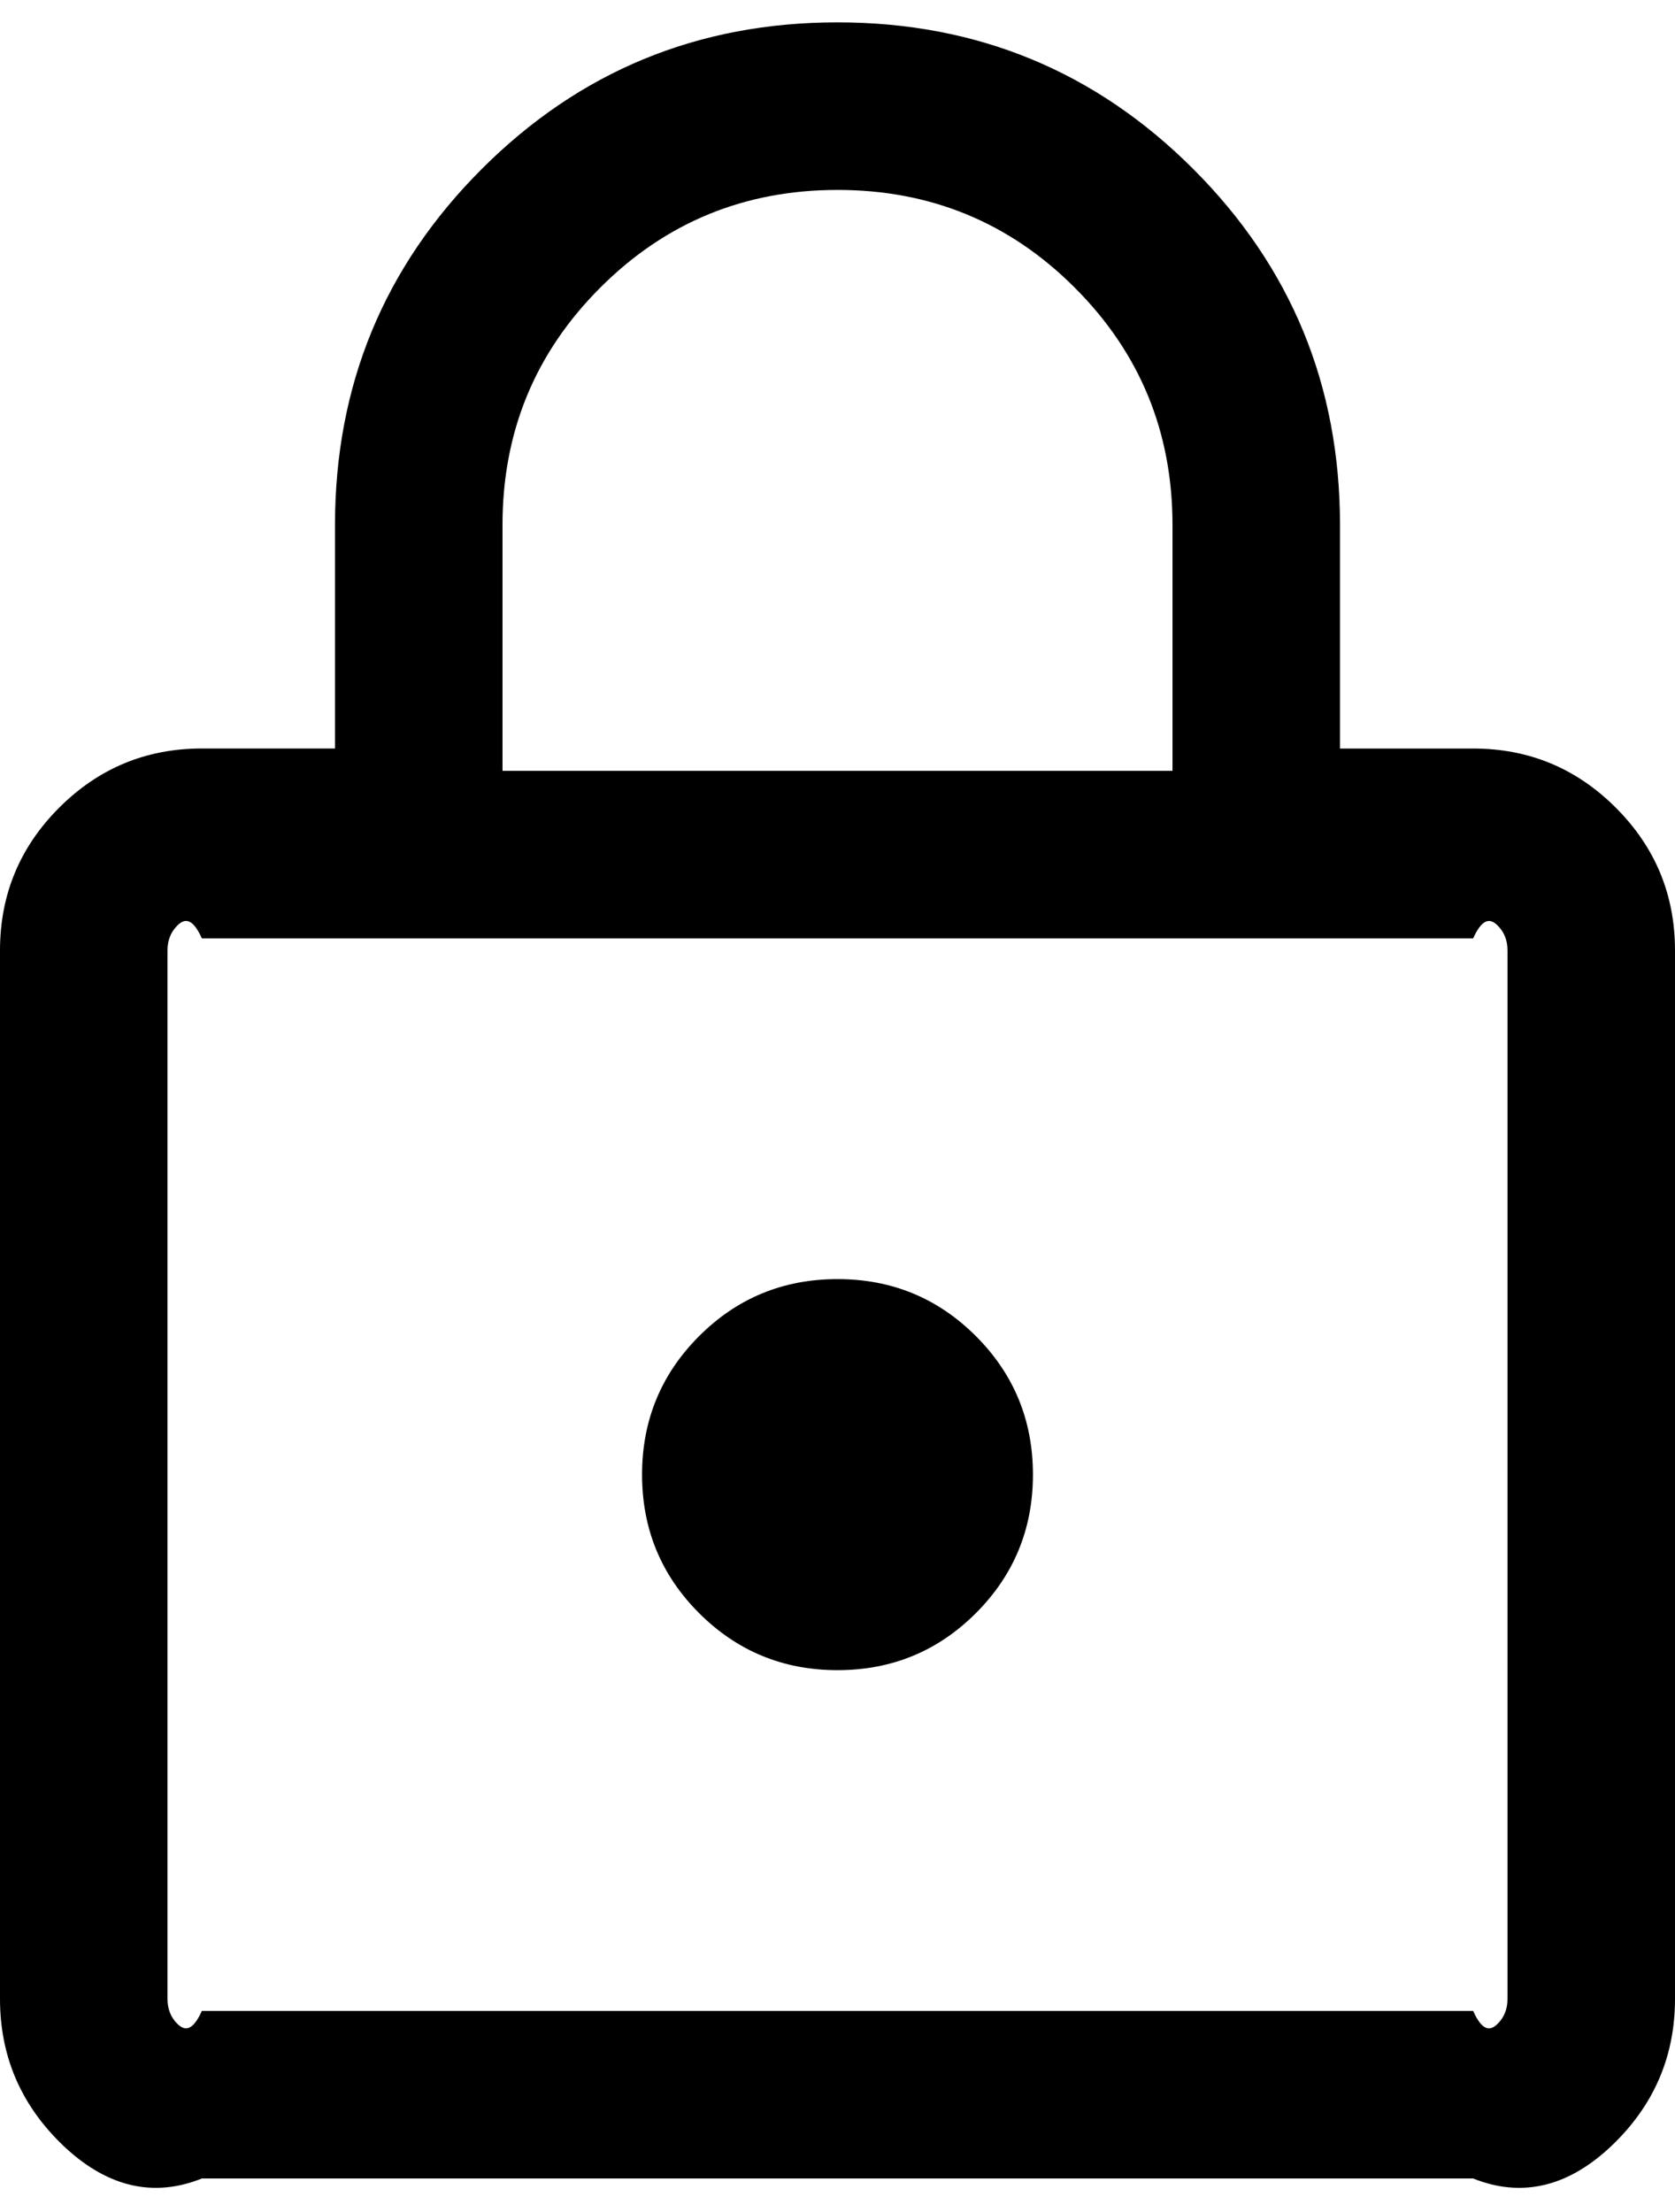 <svg xmlns="http://www.w3.org/2000/svg" fill="currentColor" viewBox="0 0 50 66">
  <path d="M43.974 65H6.026c-1.662.667-3.082.078-4.26-1.099C.589 62.723 0 61.303 0 59.641V28.359c0-1.662.589-3.082 1.766-4.26 1.178-1.177 2.598-1.766 4.26-1.766H10v-6.667C10 11.504 11.459 7.964 14.378 5.045 17.297 2.126 20.838.667 25 .667c4.162 0 7.703 1.459 10.622 4.378C38.541 7.964 40 11.504 40 15.667v6.667h3.974c1.662 0 3.082.589 4.26 1.766C49.411 25.277 50 26.697 50 28.359v31.282c0 1.662-.589 3.082-1.766 4.26-1.178 1.177-2.598 1.766-4.26 1.099ZM5.288 60.378c.192.192.438.288.738-.378h37.948c.299.667.545.571.738.378.192-.192.288-.438.288-.738V28.359c0-.299-.096-.545-.288-.738-.192-.192-.438-.288-.738.378H6.026c-.299-.667-.545-.571-.738-.378C5.096 27.814 5 28.06 5 28.359v31.282c0 .299.096.545.288.738Zm15.58-12.247c1.135 1.134 2.512 1.702 4.132 1.702 1.619 0 2.997-.567 4.132-1.702 1.134-1.135 1.702-2.512 1.702-4.132 0-1.619-.567-2.997-1.702-4.132-1.135-1.134-2.512-1.702-4.132-1.702-1.619 0-2.997.567-4.132 1.702-1.134 1.135-1.702 2.512-1.702 4.132 0 1.619.567 2.997 1.702 4.132ZM15 15.667V23h20v-7.333c0-2.778-.972-5.139-2.917-7.083C30.139 6.639 27.778 5.667 25 5.667s-5.139.972-7.083 2.917C15.972 10.528 15 12.889 15 15.667ZM5 27.333v33.333-33.333Z"/>
</svg>
